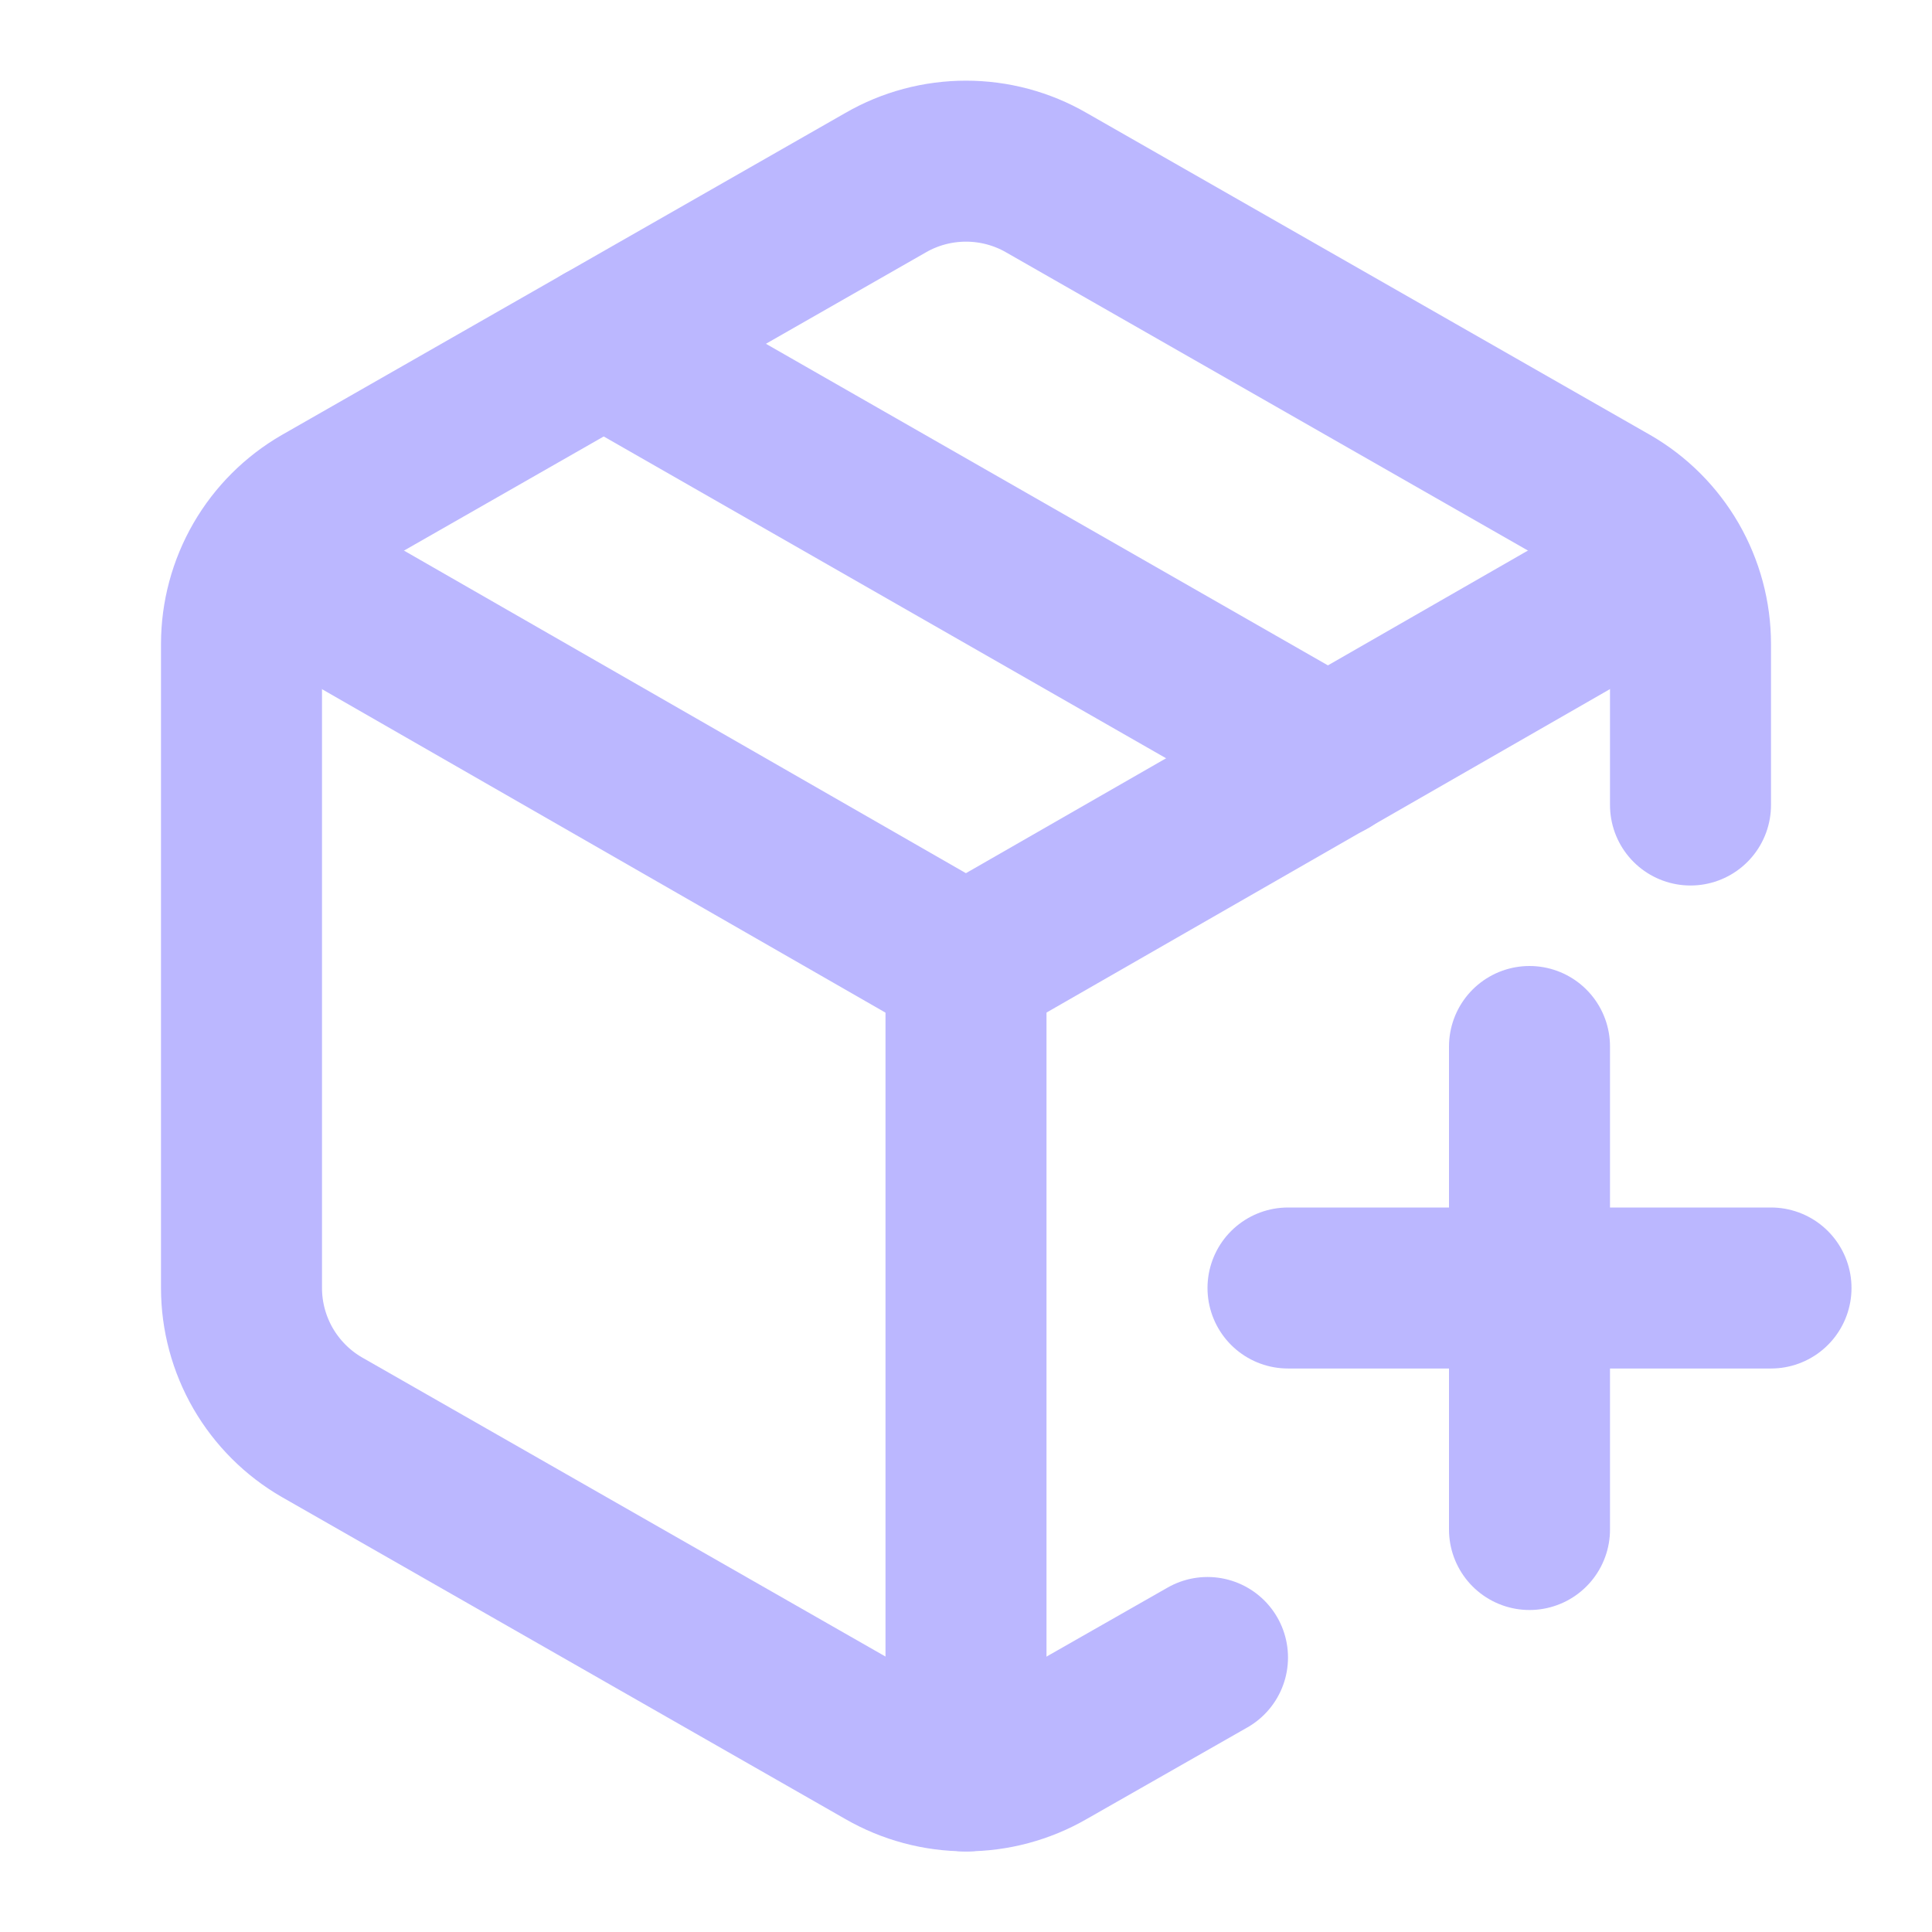 <svg width="24" height="24" viewBox="0 0 24 24" fill="none" xmlns="http://www.w3.org/2000/svg">
<g clip-path="url(#clip0_3133_1812)">
<path d="M16 16H22" stroke="#BBB7FF" stroke-width="2" stroke-linecap="round" stroke-linejoin="round"/>
<path d="M19 13V19" stroke="#BBB7FF" stroke-width="2" stroke-linecap="round" stroke-linejoin="round"/>
<path d="M21 10V8C21 7.649 20.907 7.305 20.732 7.001C20.556 6.697 20.304 6.445 20 6.27L13 2.27C12.696 2.094 12.351 2.002 12 2.002C11.649 2.002 11.304 2.094 11 2.27L4 6.27C3.696 6.445 3.444 6.697 3.268 7.001C3.093 7.305 3 7.649 3 8V16C3 16.351 3.093 16.695 3.268 16.999C3.444 17.302 3.696 17.555 4 17.73L11 21.73C11.304 21.905 11.649 21.998 12 21.998C12.351 21.998 12.696 21.905 13 21.73L15 20.59" stroke="#BBB7FF" stroke-width="2" stroke-linecap="round" stroke-linejoin="round"/>
<path d="M7.5 4.27L16.5 9.42" stroke="#BBB7FF" stroke-width="2" stroke-linecap="round" stroke-linejoin="round"/>
<path d="M3.289 7L11.999 12L20.709 7" stroke="#BBB7FF" stroke-width="2" stroke-linecap="round" stroke-linejoin="round"/>
<path d="M12 22V12" stroke="#BBB7FF" stroke-width="2" stroke-linecap="round" stroke-linejoin="round"/>
</g>
<defs>
<clipPath id="clip0_3133_1812">
<rect width="24" height="24" rx="8" fill="white"/>
</clipPath>
</defs>
</svg>
